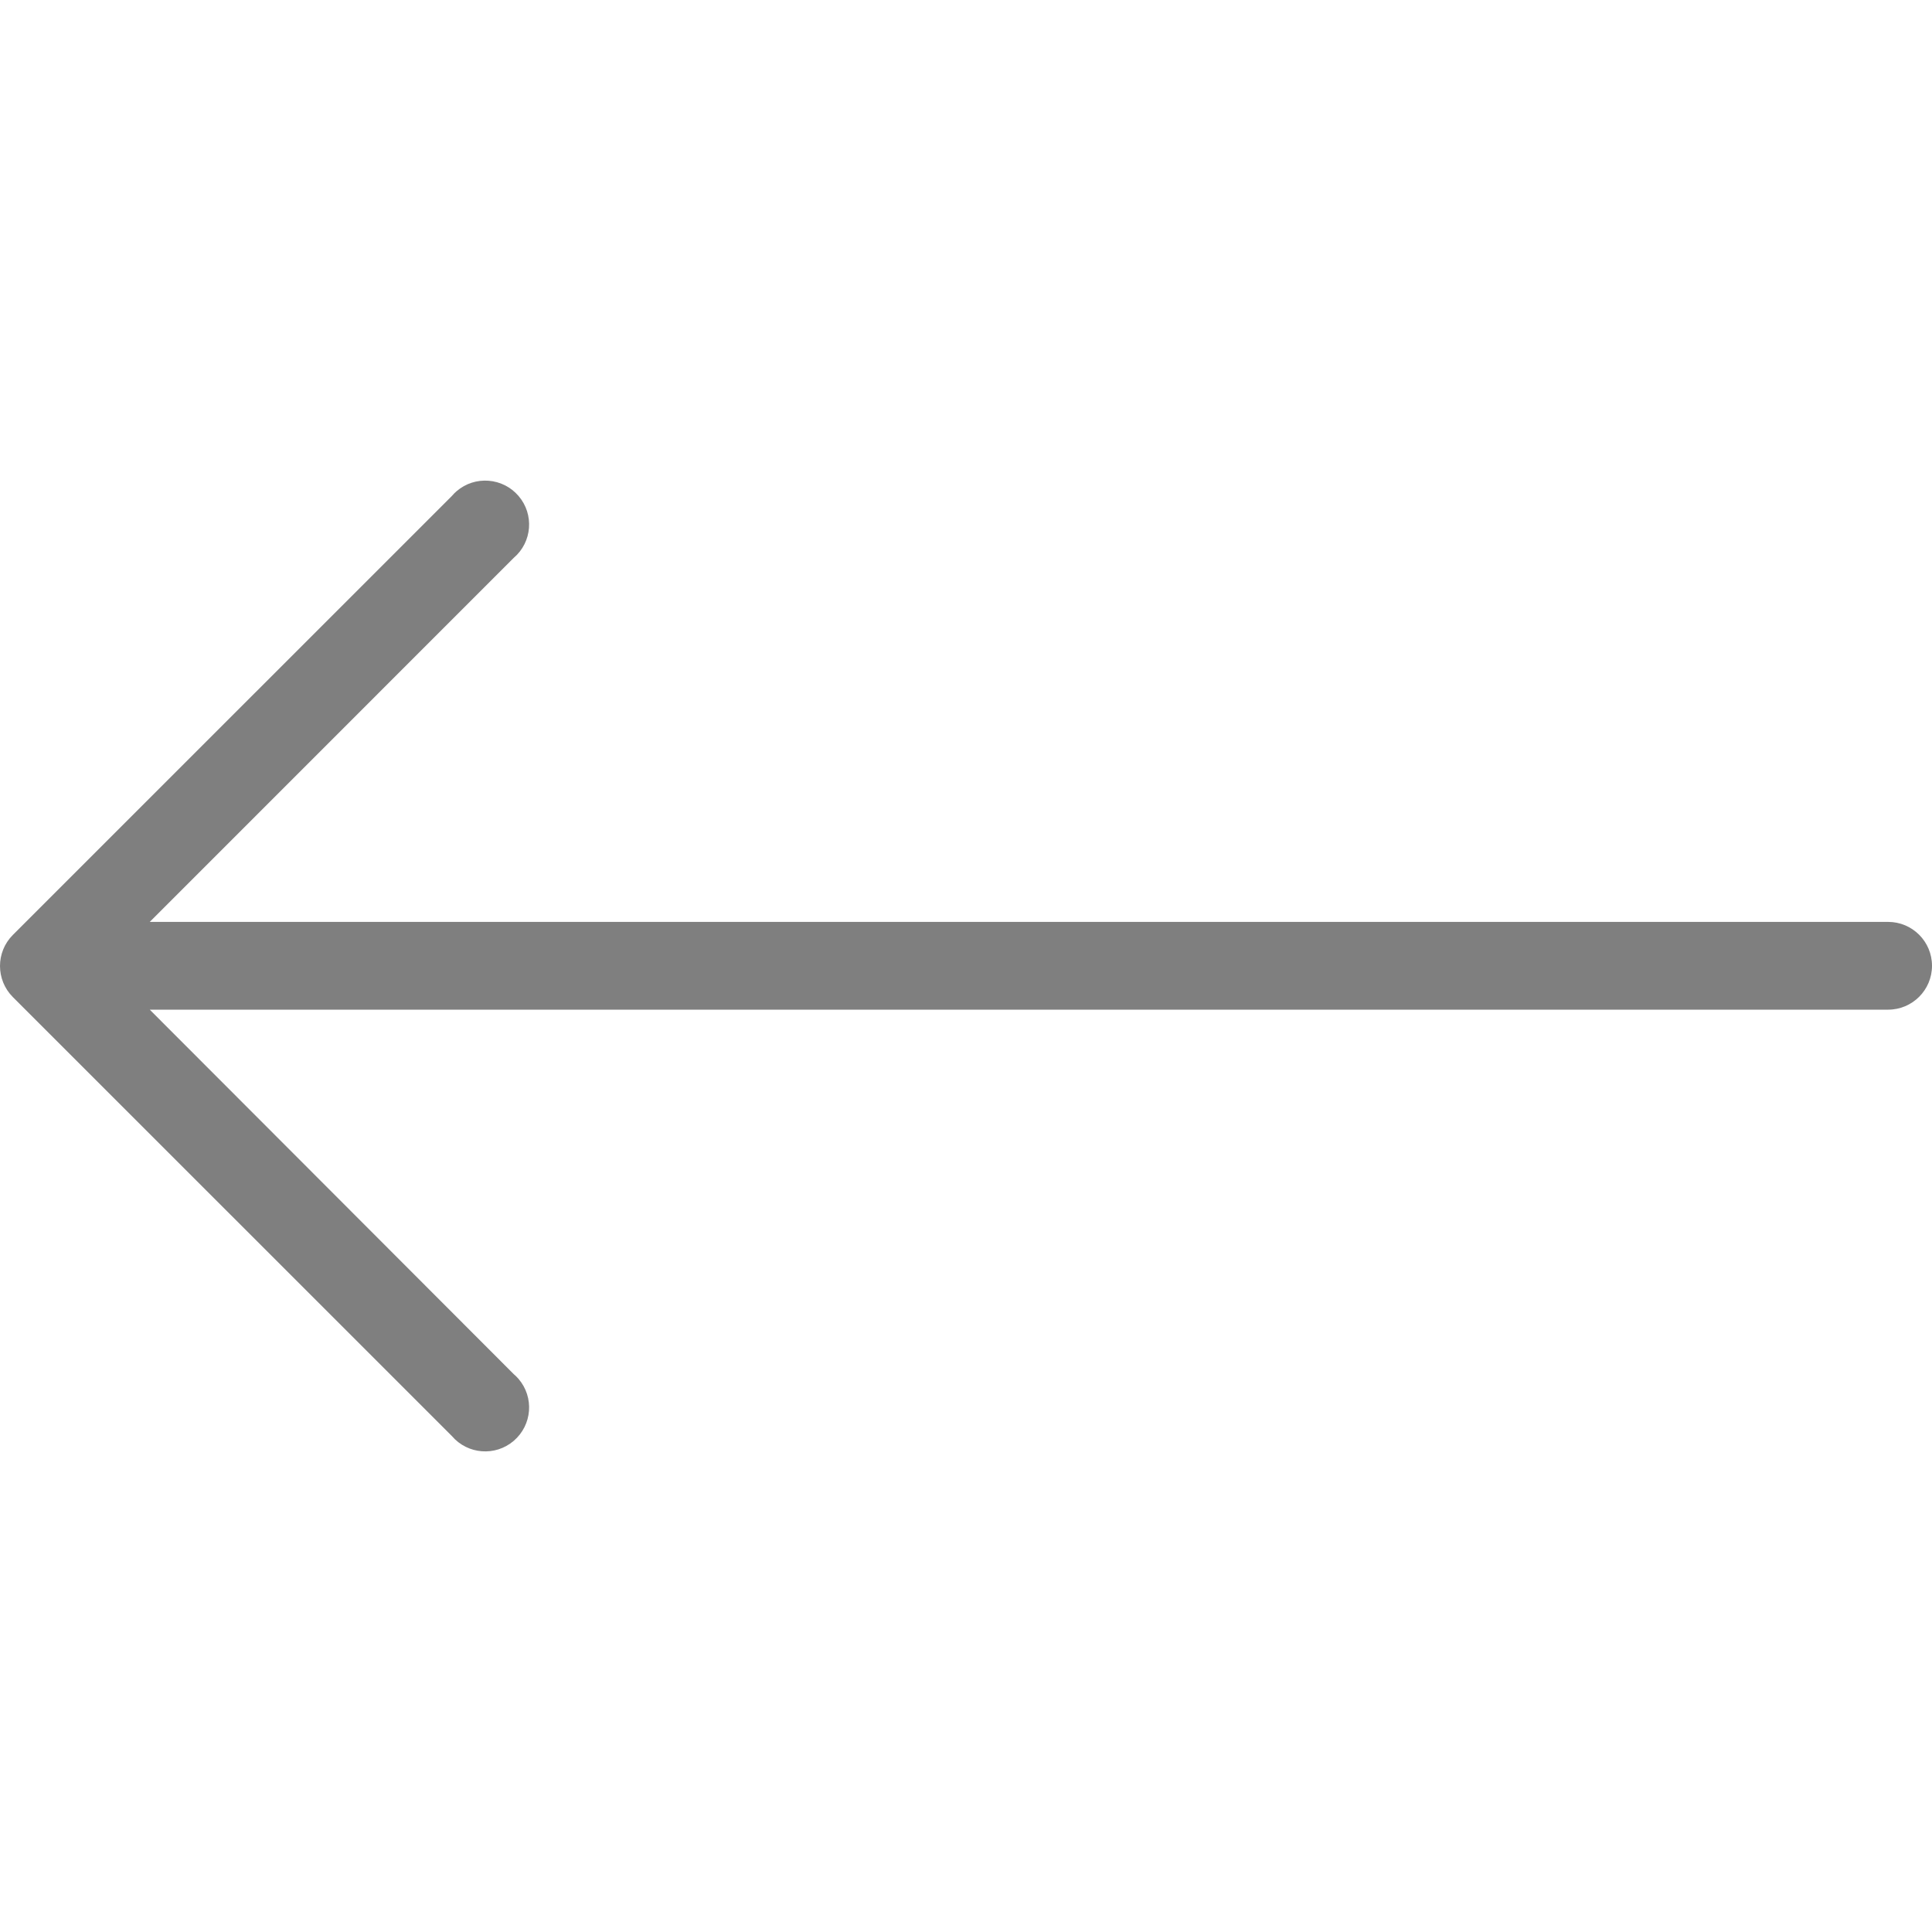<svg width="35" height="35" viewBox="0 0 35 35" fill="none" xmlns="http://www.w3.org/2000/svg">
<g clip-path="url(#clip0_72_218)">
<path d="M0.231 18.061L8.186 26.015C8.471 26.349 8.974 26.388 9.307 26.102C9.641 25.816 9.68 25.314 9.394 24.98C9.367 24.949 9.338 24.92 9.307 24.894L2.713 18.291L34.205 18.291C34.644 18.291 35 17.935 35 17.496C35 17.057 34.644 16.701 34.205 16.701L2.713 16.701L9.307 10.106C9.641 9.821 9.68 9.318 9.394 8.985C9.108 8.651 8.606 8.612 8.272 8.898C8.241 8.925 8.212 8.954 8.186 8.985L0.231 16.939C-0.077 17.249 -0.077 17.75 0.231 18.061Z" fill="black" fill-opacity="0.5"/>
</g>
<defs>
<clipPath id="clip0_72_218">
<rect width="35" height="35" fill="white" transform="translate(35 35) rotate(-180)"/>
</clipPath>
</defs>
</svg>
